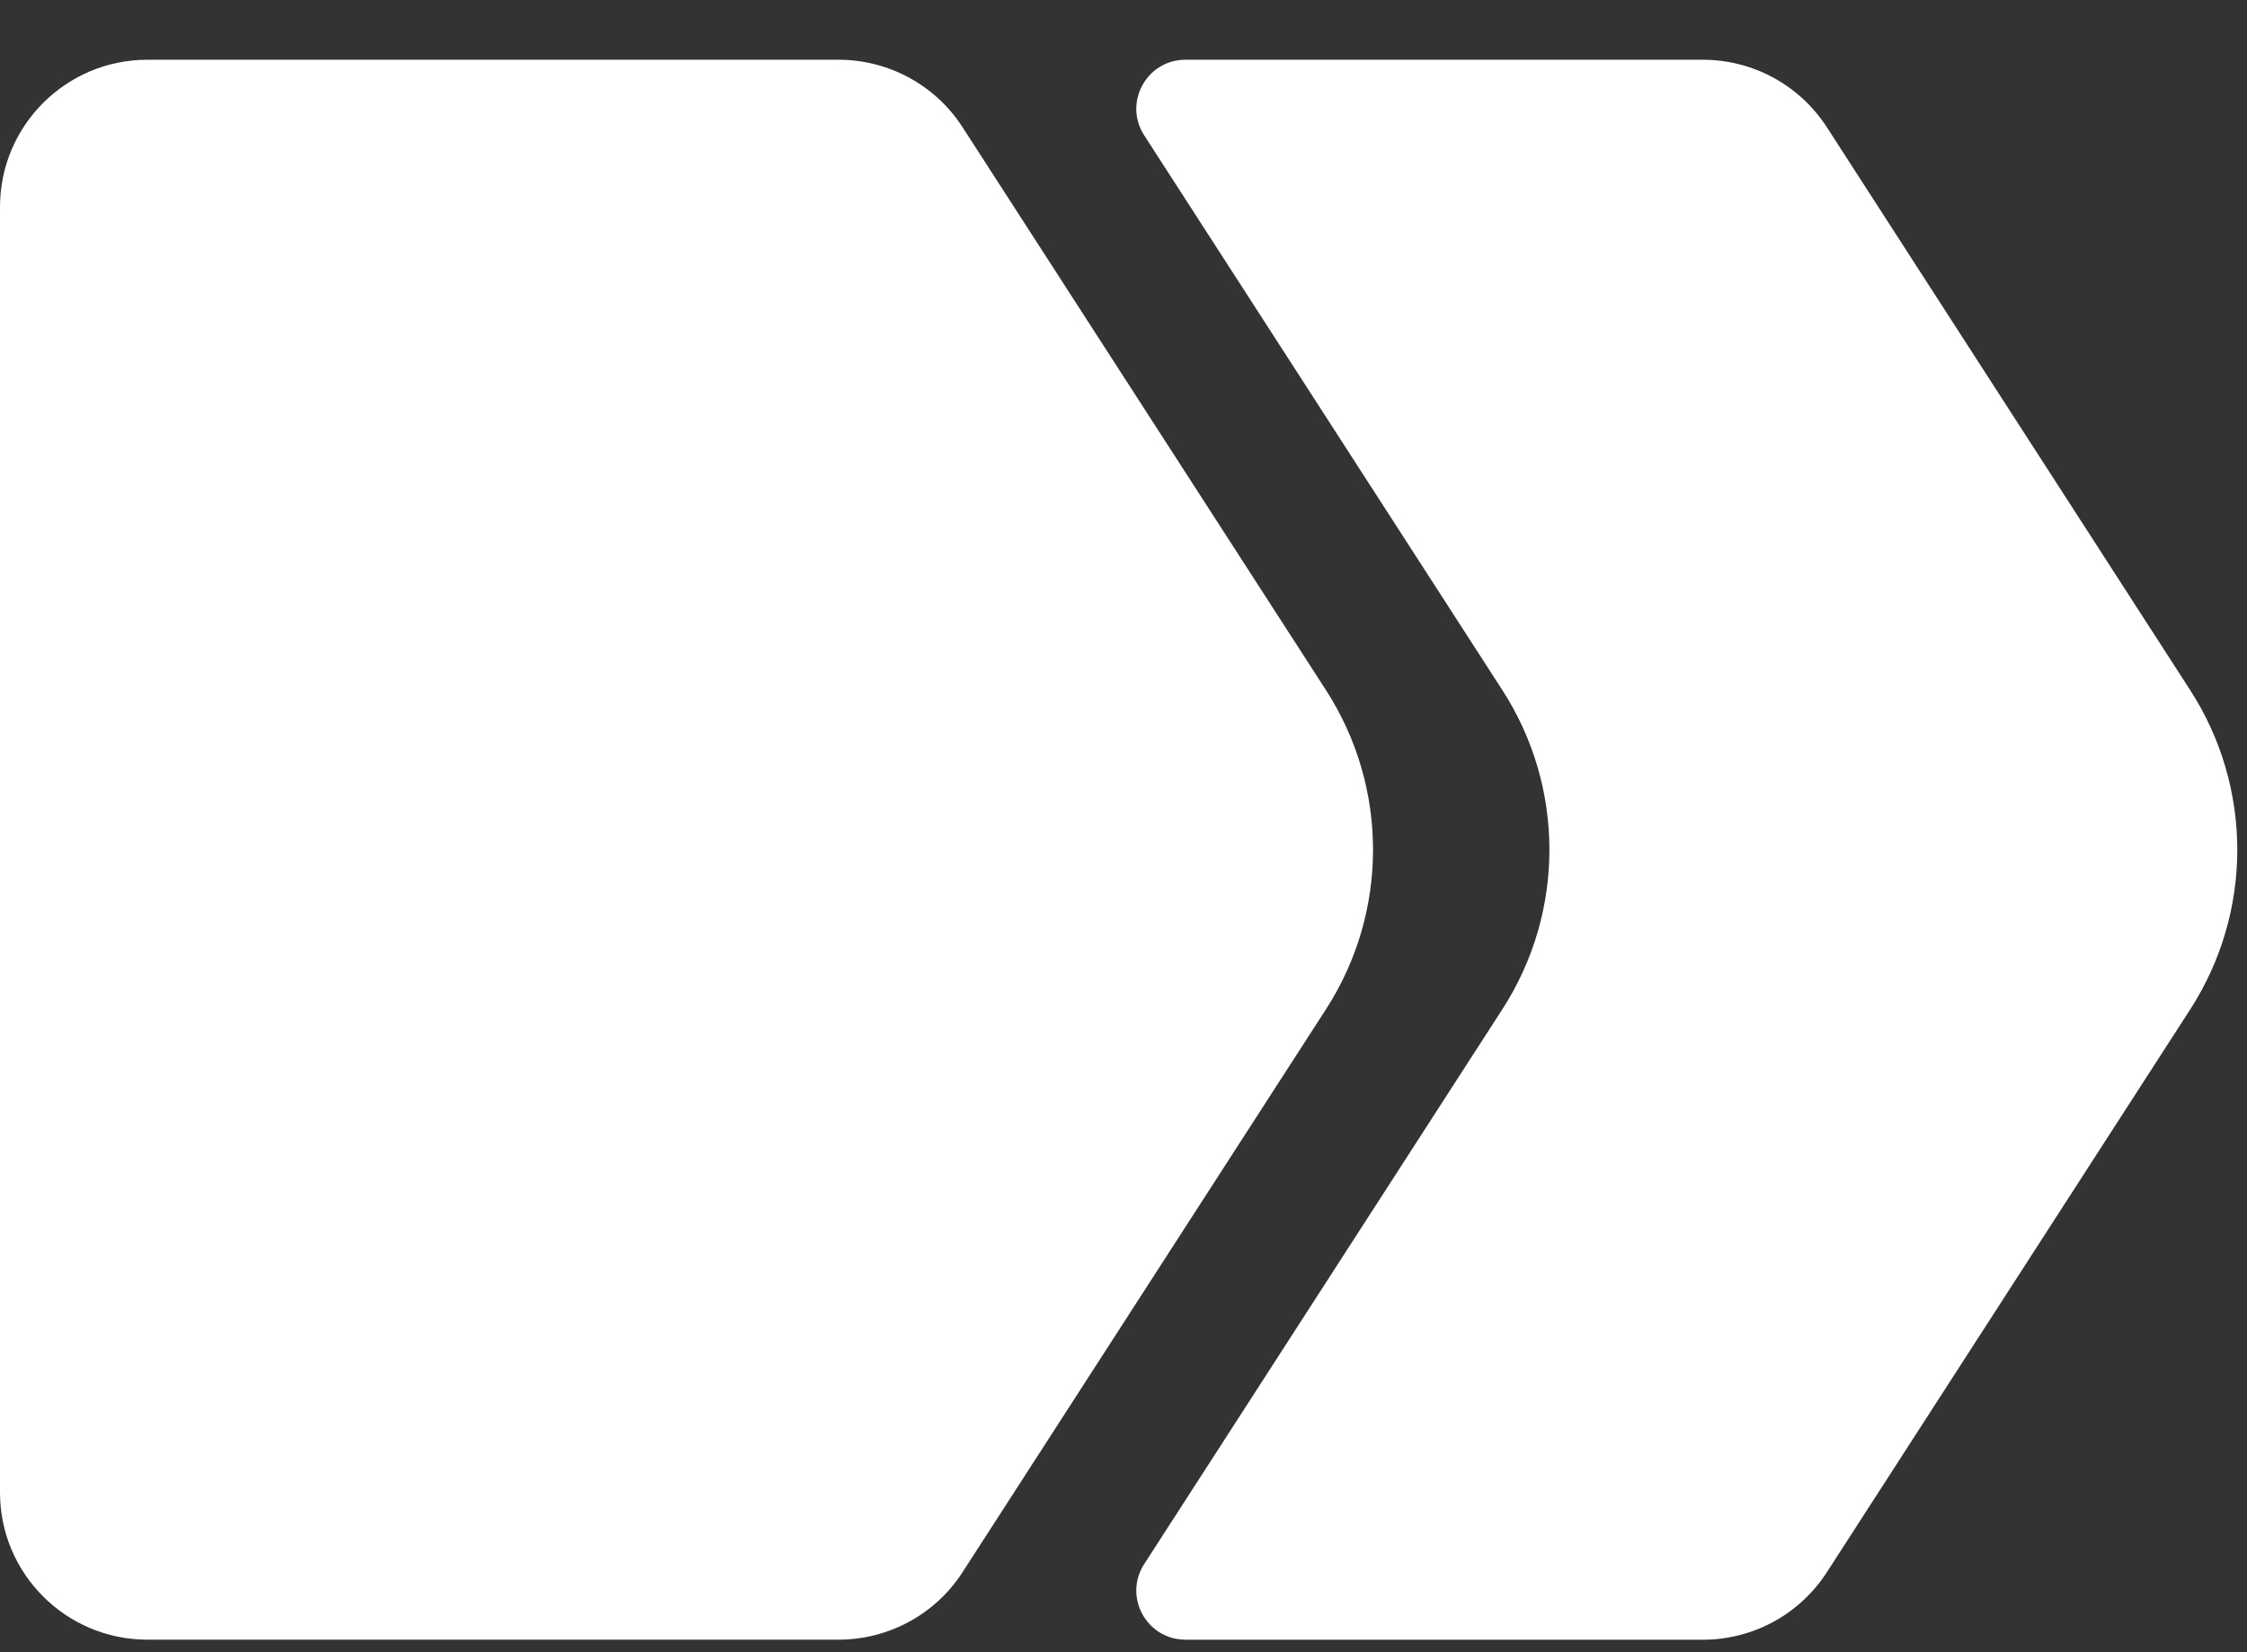 <svg width="34" height="25" viewBox="0 0 34 25" fill="none" xmlns="http://www.w3.org/2000/svg">
<rect x="0" y="0" width="34" height="25" fill="#333333" stroke="none"/>
<g clip-path="url(#clip0_1681_9354)">
<path d="M2.23 0.904H12.689C13.448 0.904 14.154 1.289 14.564 1.924L20.064 10.443C21.013 11.914 21.013 13.801 20.064 15.271L14.564 23.79C14.154 24.425 13.448 24.81 12.689 24.81H2.23C0.999 24.81 0 23.812 0 22.583V3.132C0 1.902 0.999 0.904 2.23 0.904Z" fill="white"/>
<path d="M17.938 24.811H25.767C26.525 24.811 27.231 24.427 27.642 23.791L33.142 15.272C34.09 13.802 34.09 11.915 33.142 10.445L27.642 1.924C27.231 1.289 26.525 0.904 25.767 0.904H17.938C17.349 0.904 16.994 1.555 17.314 2.049L22.733 10.443C23.682 11.914 23.682 13.801 22.733 15.271L17.314 23.665C16.994 24.16 17.349 24.81 17.938 24.81V24.811Z" fill="white"/>
</g>
<defs>
<clipPath id="clip0_1681_9354">
<rect width="33.853" height="23.907" fill="white" transform="translate(0 0.904)"/>
</clipPath>
</defs>
</svg>
